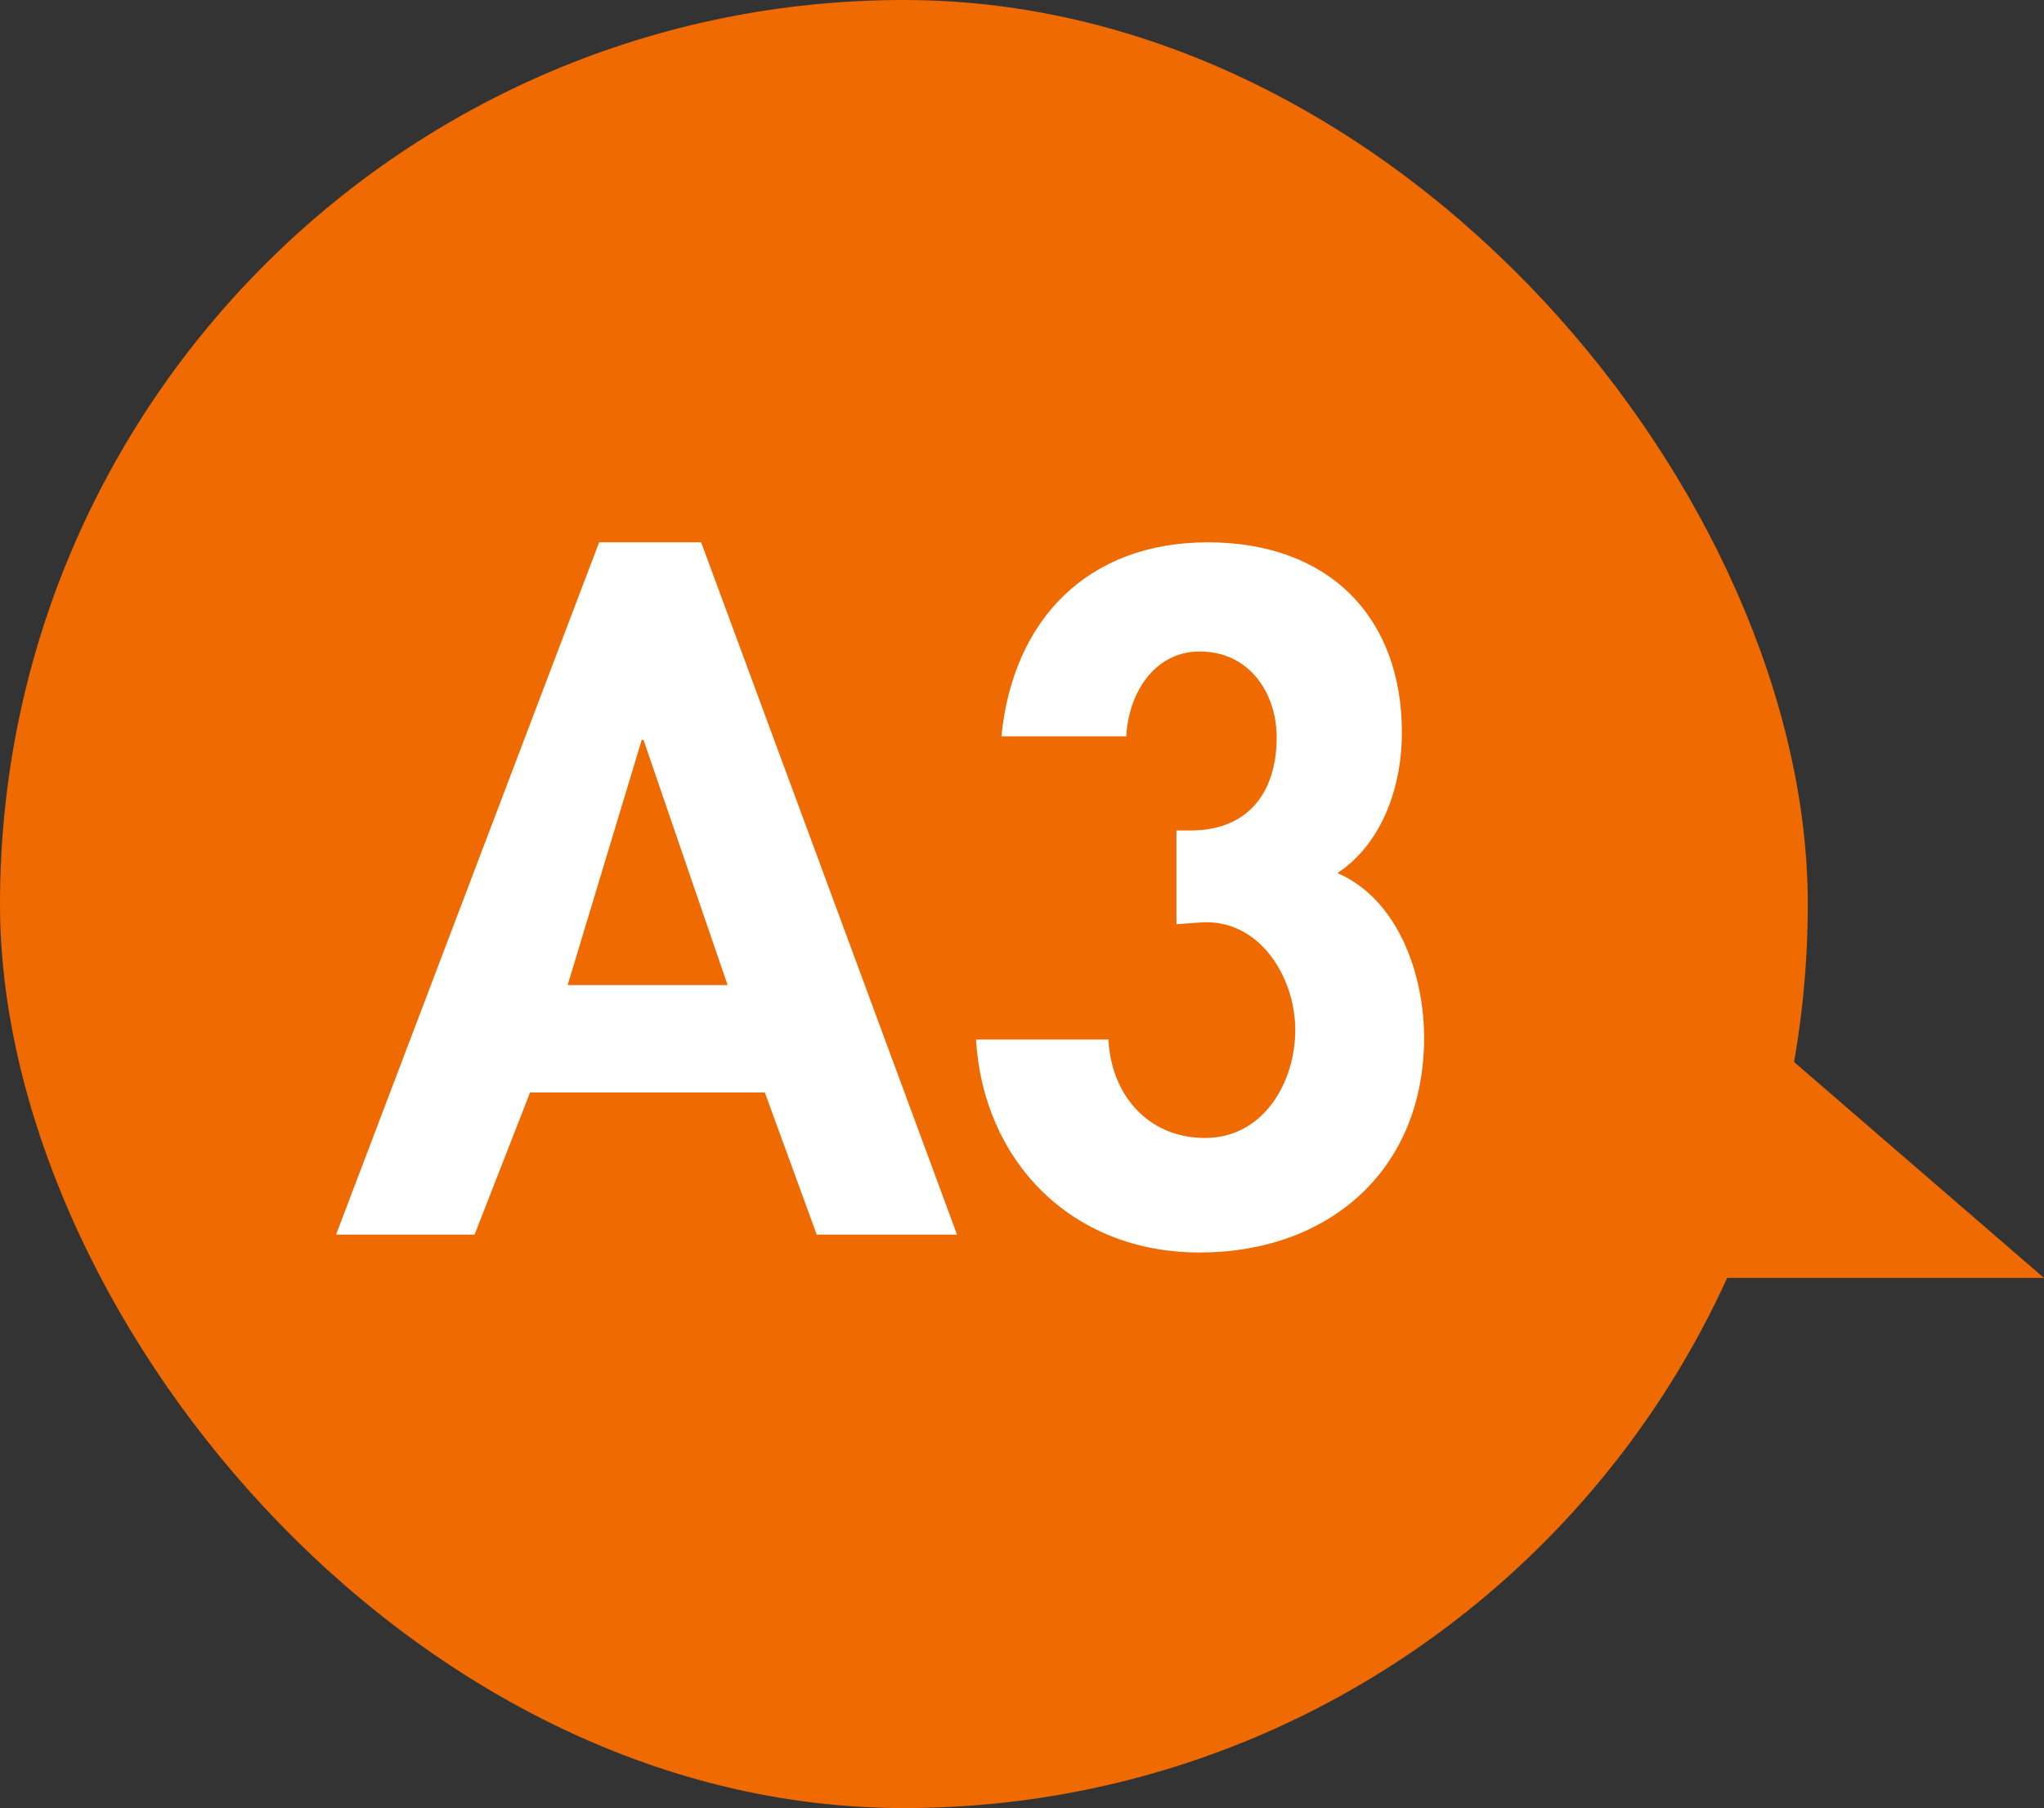 <?xml version="1.0" encoding="UTF-8"?><svg id="_レイヤー_2" xmlns="http://www.w3.org/2000/svg" viewBox="0 0 57.11 50.51"><rect x="0" y="0" width="57.11" height="50.51" fill="#333333" stroke="none"/><defs><style>.cls-1{fill:#ef6a00;}.cls-1,.cls-2{stroke-width:0px;}.cls-2{fill:#fff;}</style></defs><g id="txt"><polygon class="cls-1" points="57.11 35.7 20.61 35.7 20.61 18.71 37.44 18.71 57.11 35.7"/><rect class="cls-1" x="0" y="0" width="50.51" height="50.51" rx="25.25" ry="25.25"/><path class="cls-2" d="m14.81,30.52l-1.55,3.97h-3.87l7.35-19.34h2.85l7.15,19.34h-3.92l-1.45-3.97h-6.55Zm3.17-9.85h-.05l-2.07,6.85h4.47l-2.35-6.85Z"/><path class="cls-2" d="m27.98,20.57c.32-3.25,2.4-5.42,5.77-5.42s5.42,2.08,5.42,5.32c0,1.45-.52,3.07-1.8,3.92,1.72.75,2.42,2.87,2.42,4.6,0,3.7-2.67,6-6.27,6s-6.05-2.57-6.25-5.95h3.7c.07,1.5,1.07,2.75,2.7,2.75s2.52-1.55,2.52-3.02-1-3.12-2.65-3l-.67.05v-2.62h.4c1.57,0,2.4-1.03,2.4-2.6,0-1.25-.77-2.4-2.15-2.4-1.3,0-2,1.22-2.05,2.37h-3.5Z"/></g></svg>